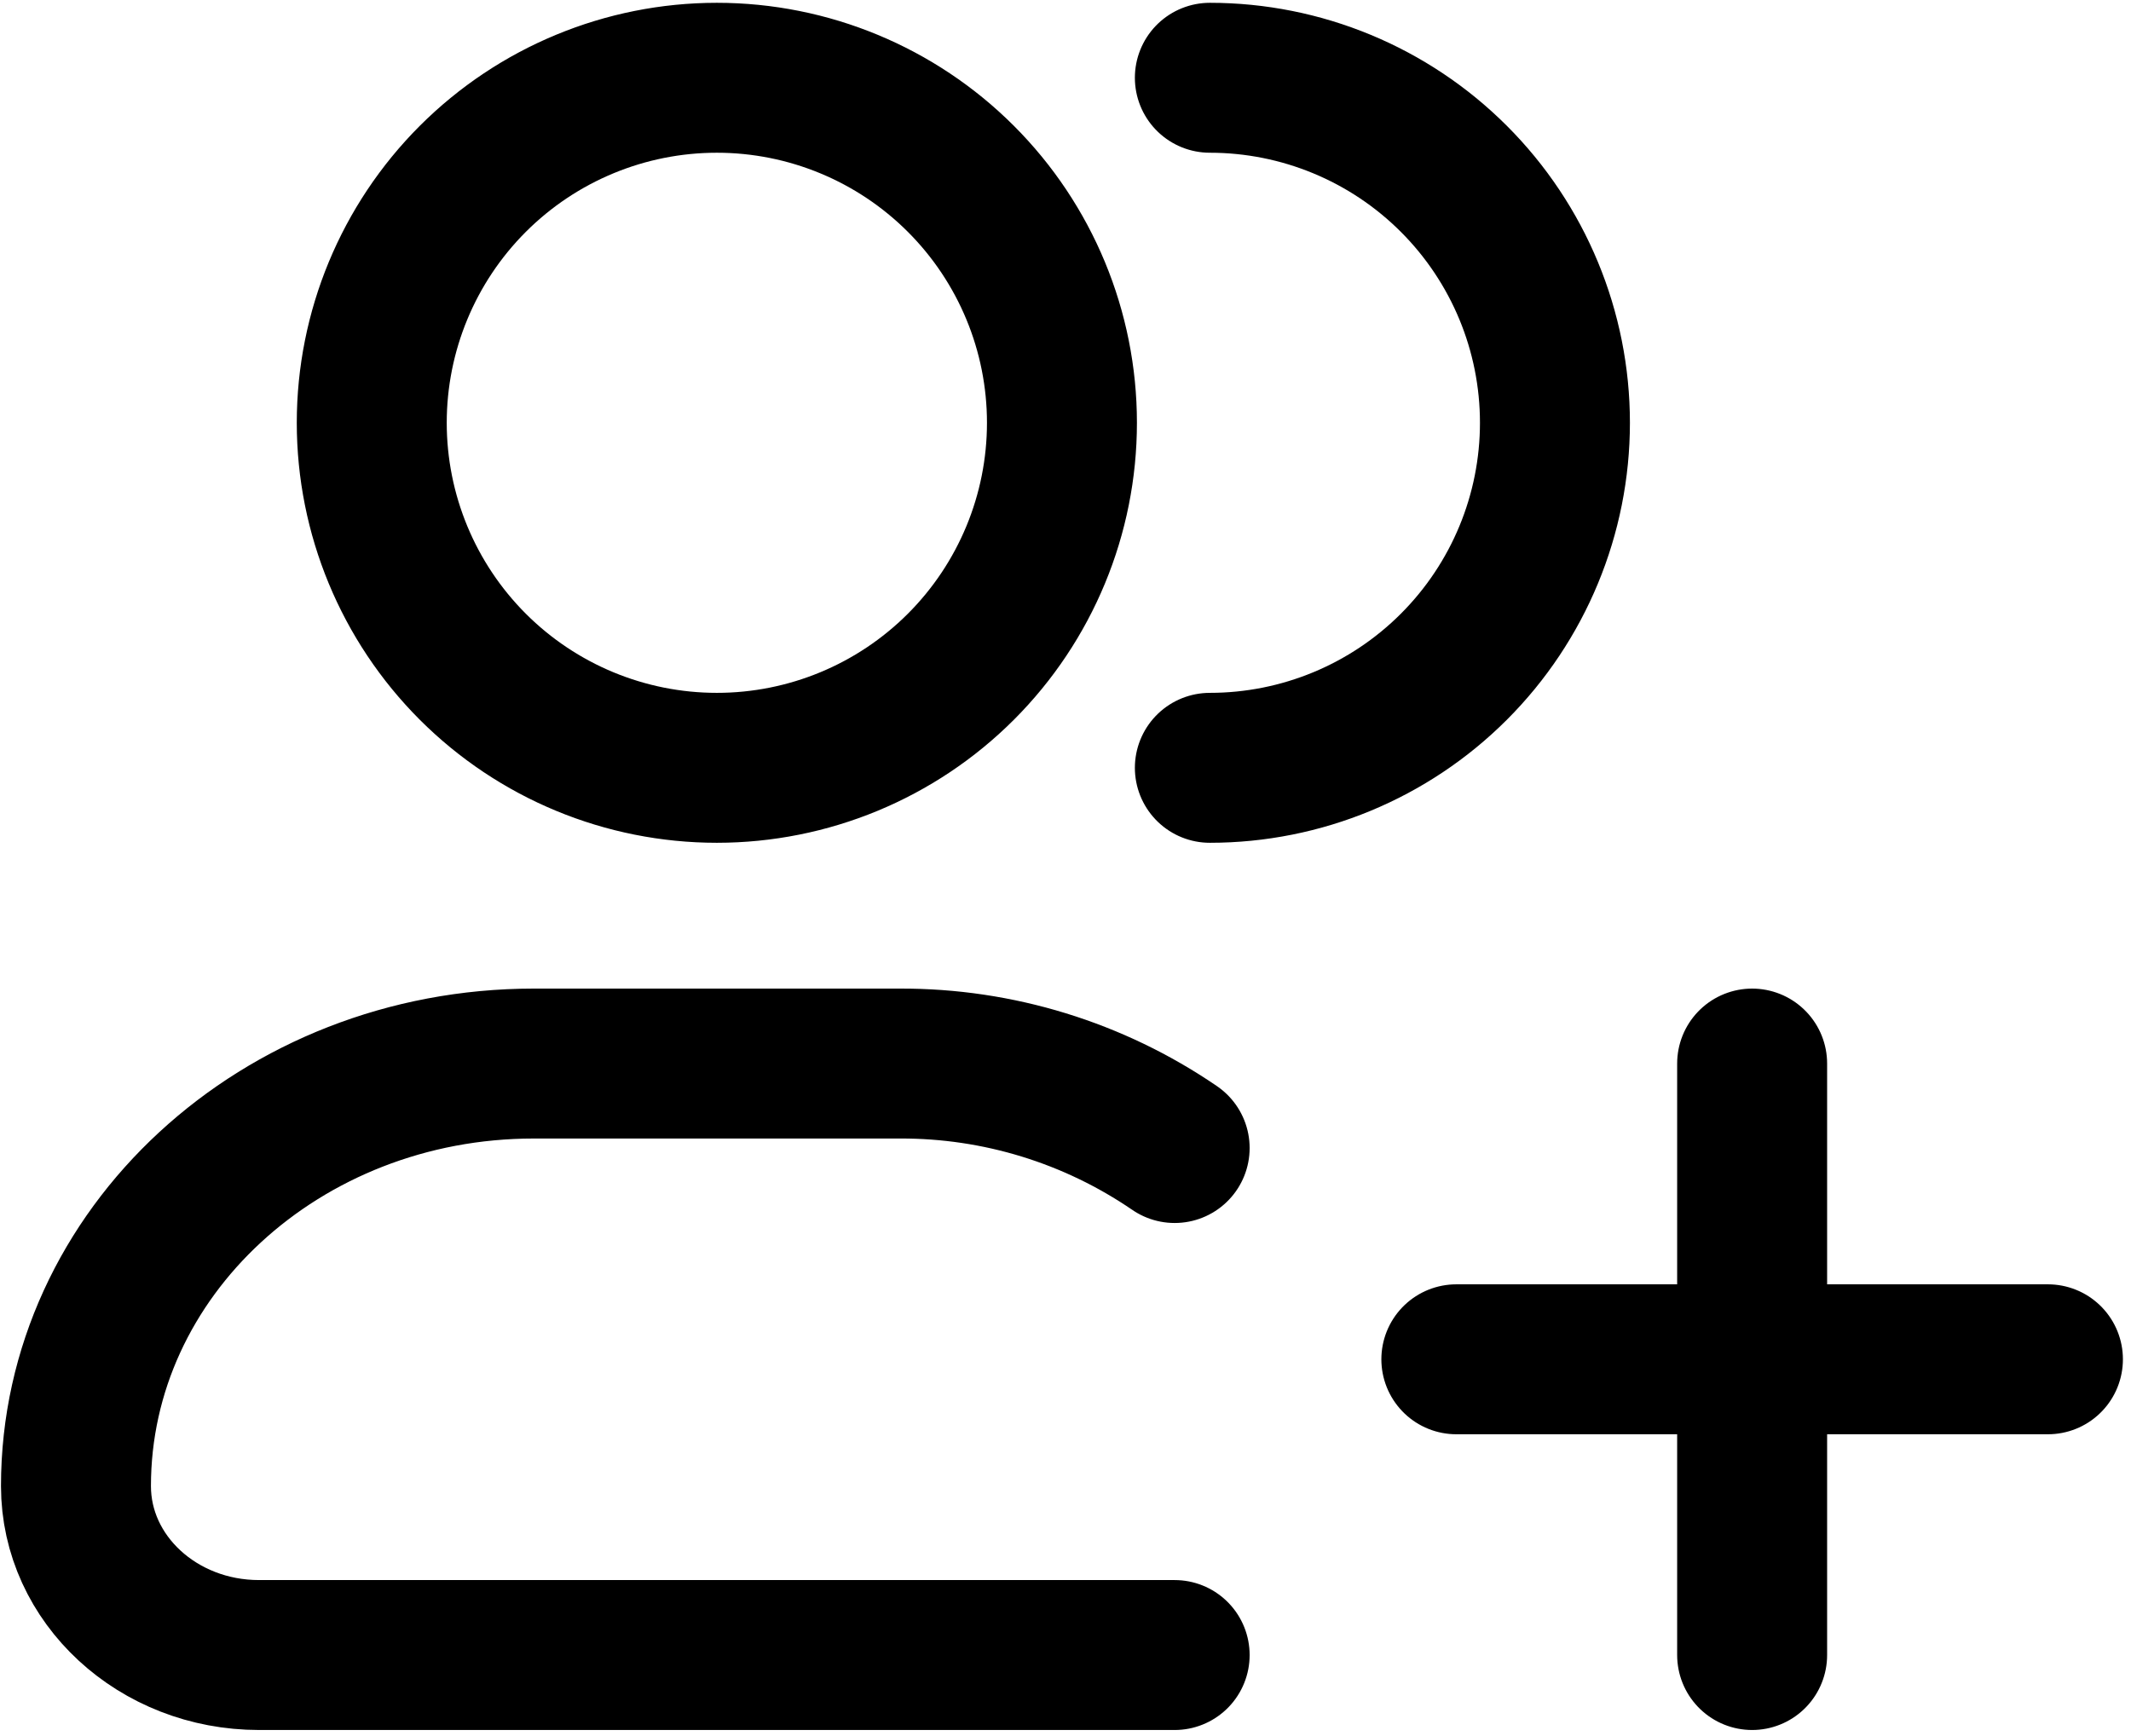 <svg width="108" height="88" viewBox="0 0 108 88" fill="none" xmlns="http://www.w3.org/2000/svg">
<path d="M61.316 38.921C65.954 38.921 70.403 37.078 73.682 33.798C76.962 30.518 78.805 26.07 78.805 21.431C78.805 16.793 76.962 12.345 73.682 9.065C70.403 5.785 65.954 3.942 61.316 3.942M59.532 83.894H13.129C8.002 83.894 3.85 80.061 3.85 75.329C3.85 63.501 14.239 53.912 27.051 53.912H45.61C50.577 53.894 55.433 55.388 59.532 58.194M88.799 53.912V83.894M103.79 68.903H73.808M53.82 21.431C53.82 26.07 51.977 30.518 48.697 33.798C45.417 37.078 40.969 38.921 36.331 38.921C31.692 38.921 27.243 37.078 23.963 33.798C20.684 30.518 18.841 26.07 18.841 21.431C18.841 16.793 20.684 12.345 23.963 9.065C27.243 5.785 31.692 3.942 36.331 3.942C40.969 3.942 45.417 5.785 48.697 9.065C51.977 12.345 53.82 16.793 53.82 21.431Z" stroke="black" stroke-width="7.6" stroke-linecap="round" stroke-linejoin="round"/>
</svg>
